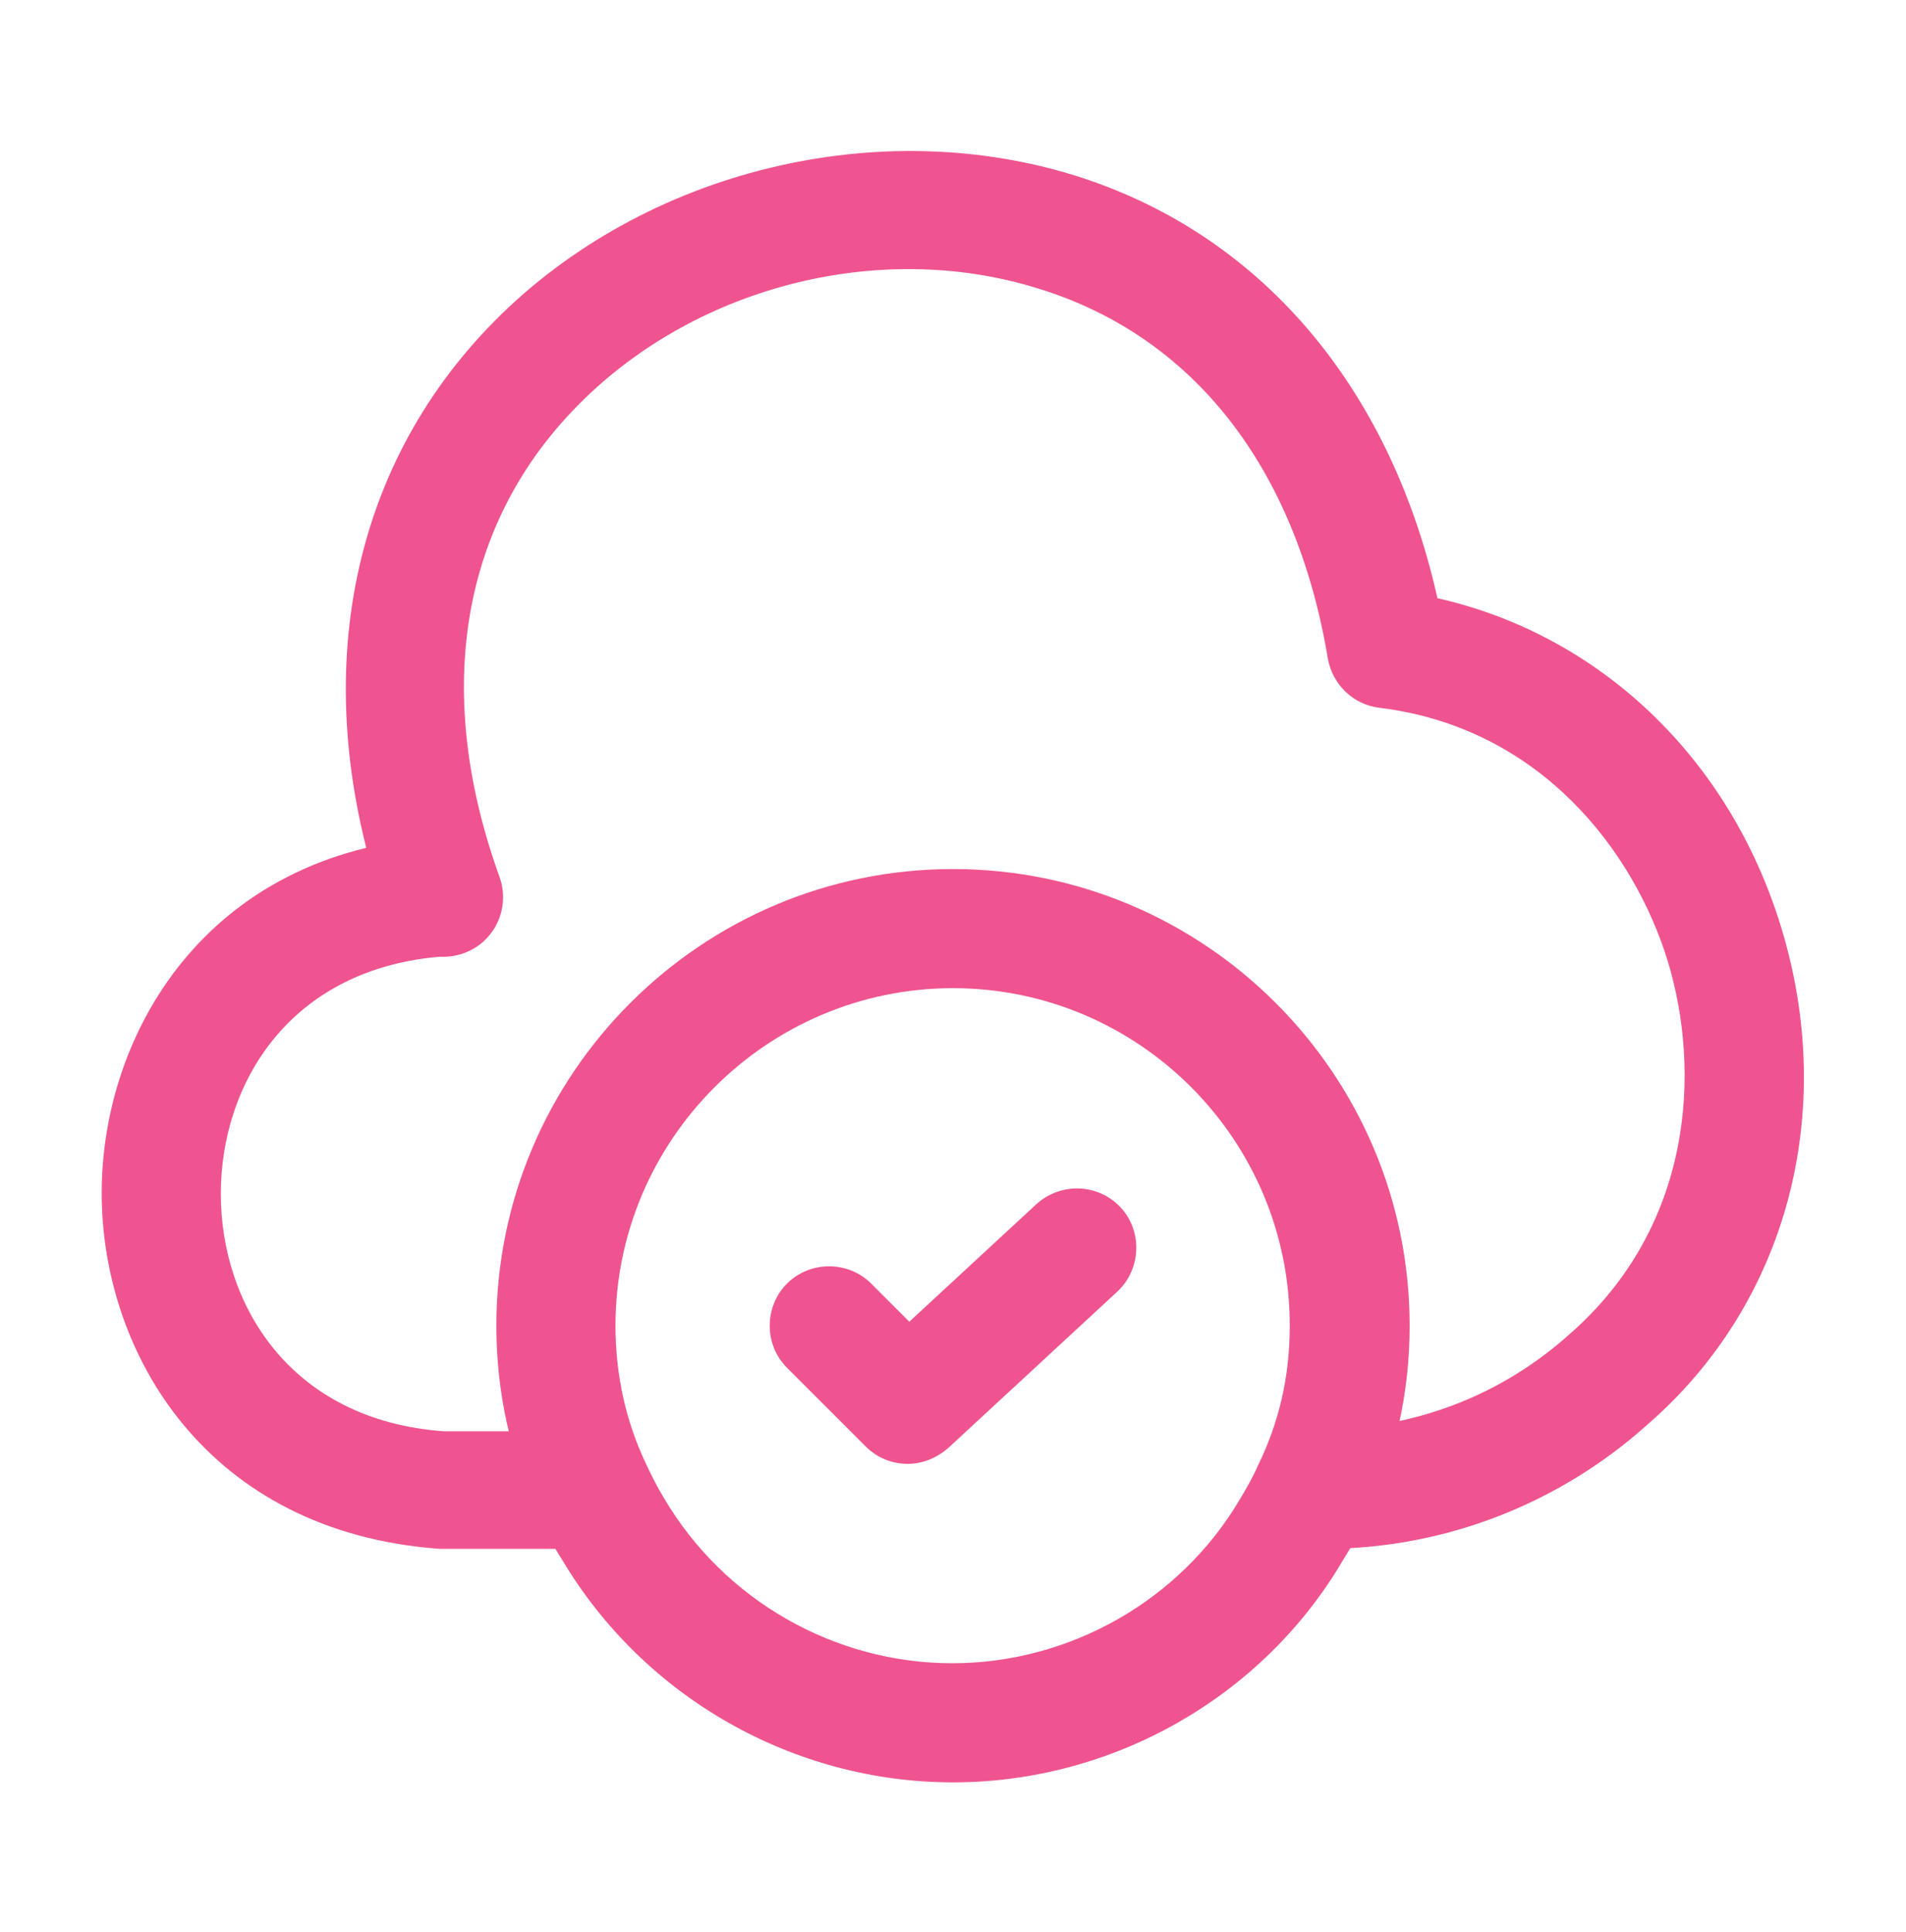 <?xml version="1.0" encoding="UTF-8"?> <svg xmlns="http://www.w3.org/2000/svg" width="74" height="75" viewBox="0 0 74 75" fill="none"><path d="M23.003 60.132H17.082C8.017 59.484 3.948 52.516 3.948 46.318C3.948 40.121 8.017 33.122 16.928 32.505C18.192 32.382 19.302 33.368 19.395 34.663C19.487 35.928 18.532 37.038 17.237 37.13C11.255 37.562 8.573 42.063 8.573 46.349C8.573 50.635 11.255 55.137 17.237 55.568H23.003C24.267 55.568 25.315 56.617 25.315 57.881C25.315 59.145 24.267 60.132 23.003 60.132Z" fill="#EF5490"></path><path d="M51.399 60.132C51.337 60.132 51.306 60.132 51.245 60.132C49.981 60.132 48.809 59.083 48.809 57.819C48.809 56.493 49.796 55.507 51.091 55.507C54.883 55.507 58.275 54.181 60.926 51.807C65.736 47.613 66.045 41.57 64.75 37.315C63.455 33.091 59.847 28.25 53.557 27.479C52.54 27.356 51.738 26.585 51.553 25.568C50.32 18.168 46.342 13.049 40.299 11.199C34.071 9.257 26.794 11.168 22.261 15.917C17.852 20.511 16.835 26.955 19.394 34.047C19.826 35.249 19.209 36.575 18.006 37.007C16.804 37.438 15.478 36.822 15.046 35.619C11.932 26.924 13.351 18.599 18.931 12.741C24.636 6.759 33.793 4.385 41.656 6.79C48.871 9.01 53.958 14.961 55.808 23.224C62.098 24.643 67.155 29.422 69.159 36.02C71.348 43.204 69.375 50.604 63.979 55.291C60.556 58.374 56.086 60.132 51.399 60.132Z" fill="#EF5490"></path><path d="M37 69.197C30.802 69.197 25.006 65.898 21.83 60.563C21.491 60.039 21.152 59.423 20.874 58.744C19.826 56.555 19.271 54.058 19.271 51.468C19.271 41.694 27.226 33.739 37 33.739C46.774 33.739 54.729 41.694 54.729 51.468C54.729 54.089 54.174 56.555 53.064 58.837C52.818 59.423 52.478 60.039 52.108 60.625C48.994 65.898 43.197 69.197 37 69.197ZM37 38.364C29.785 38.364 23.896 44.253 23.896 51.468C23.896 53.379 24.297 55.168 25.067 56.802C25.314 57.326 25.53 57.758 25.777 58.158C28.12 62.136 32.406 64.572 36.969 64.572C41.532 64.572 45.818 62.136 48.131 58.22C48.408 57.758 48.655 57.326 48.84 56.894C49.673 55.199 50.073 53.41 50.073 51.498C50.104 44.253 44.215 38.364 37 38.364Z" fill="#EF5490"></path><path d="M35.242 56.832C34.656 56.832 34.071 56.617 33.608 56.154L30.555 53.102C29.661 52.207 29.661 50.727 30.555 49.833C31.45 48.939 32.93 48.939 33.824 49.833L35.304 51.313L40.237 46.75C41.193 45.887 42.642 45.948 43.505 46.873C44.369 47.798 44.307 49.278 43.382 50.142L36.815 56.216C36.352 56.617 35.797 56.832 35.242 56.832Z" fill="#EF5490"></path></svg> 